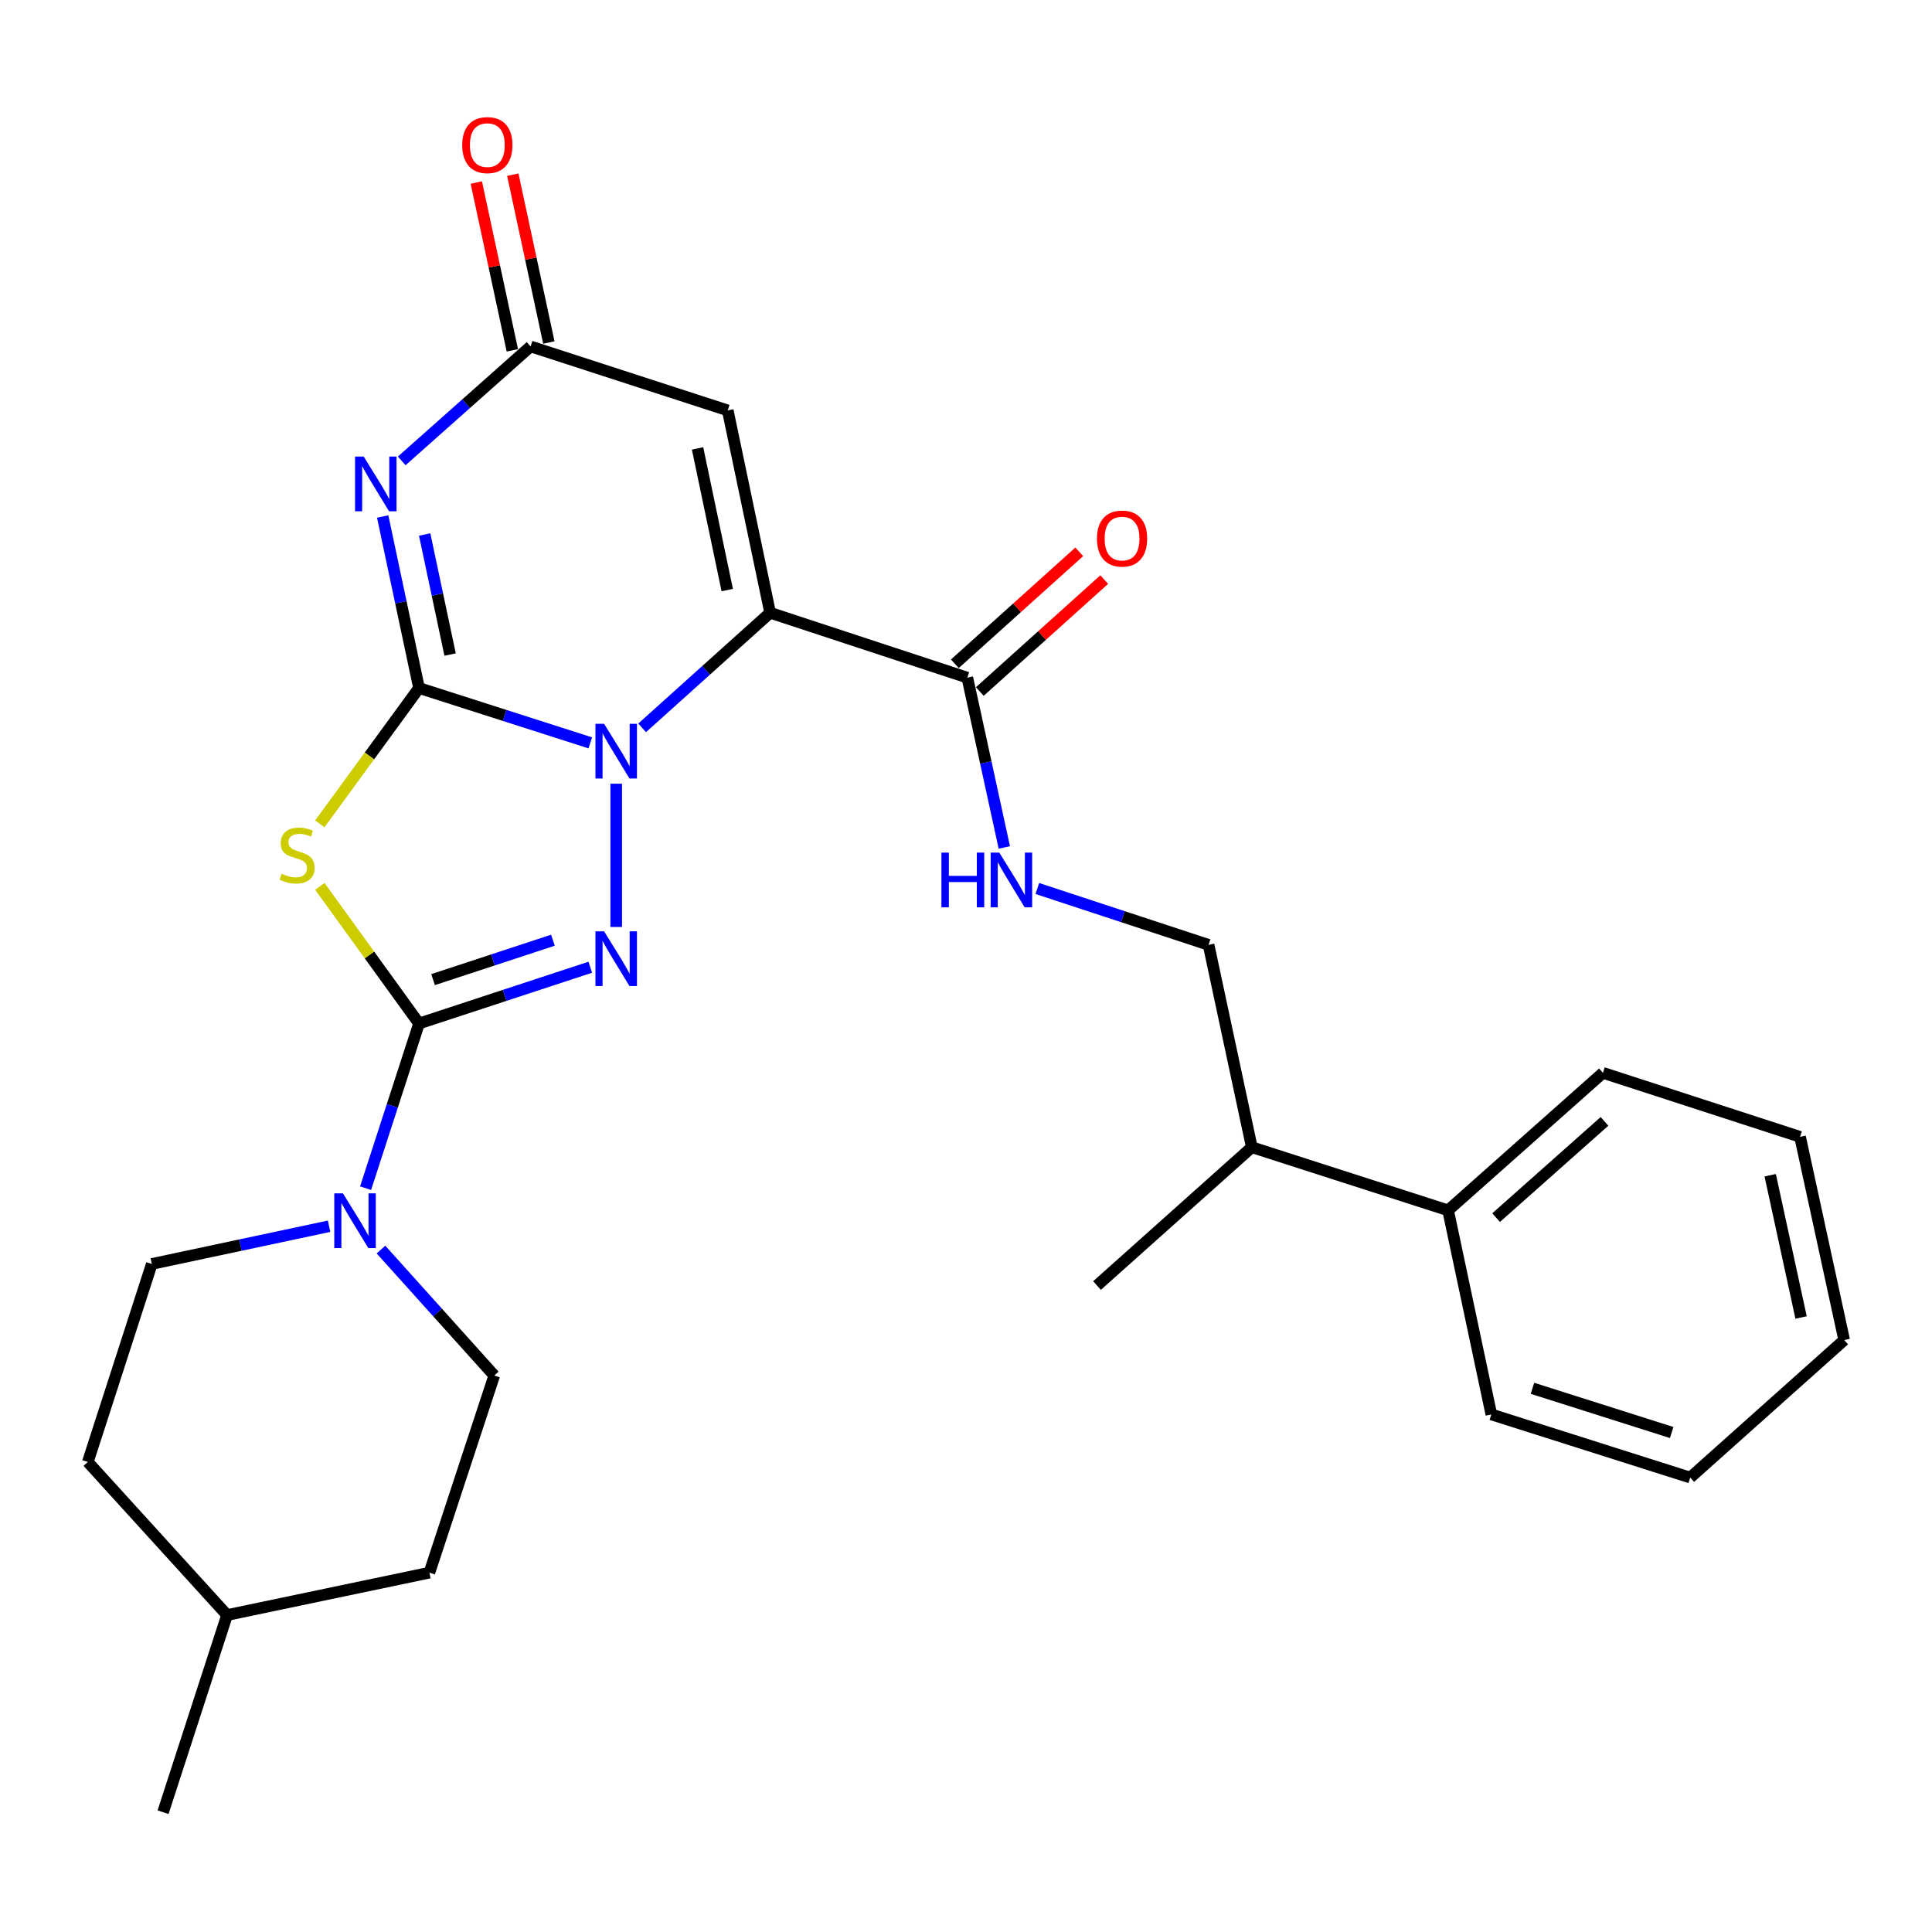 <?xml version='1.0' encoding='iso-8859-1'?>
<svg version='1.1' baseProfile='full'
              xmlns='http://www.w3.org/2000/svg'
                      xmlns:rdkit='http://www.rdkit.org/xml'
                      xmlns:xlink='http://www.w3.org/1999/xlink'
                  xml:space='preserve'
width='1000px' height='1000px' viewBox='0 0 1000 1000'>
<!-- END OF HEADER -->
<rect style='opacity:1.0;fill:#FFFFFF;stroke:none' width='1000' height='1000' x='0' y='0'> </rect>
<path class='bond-0' d='M 216.89,356.114 L 261.209,370.309' style='fill:none;fill-rule:evenodd;stroke:#000000;stroke-width:6px;stroke-linecap:butt;stroke-linejoin:miter;stroke-opacity:1' />
<path class='bond-0' d='M 261.209,370.309 L 305.527,384.504' style='fill:none;fill-rule:evenodd;stroke:#0000FF;stroke-width:6px;stroke-linecap:butt;stroke-linejoin:miter;stroke-opacity:1' />
<path class='bond-4' d='M 216.89,356.114 L 191.212,391.265' style='fill:none;fill-rule:evenodd;stroke:#000000;stroke-width:6px;stroke-linecap:butt;stroke-linejoin:miter;stroke-opacity:1' />
<path class='bond-4' d='M 191.212,391.265 L 165.535,426.416' style='fill:none;fill-rule:evenodd;stroke:#CCCC00;stroke-width:6px;stroke-linecap:butt;stroke-linejoin:miter;stroke-opacity:1' />
<path class='bond-5' d='M 216.89,356.114 L 207.485,311.728' style='fill:none;fill-rule:evenodd;stroke:#000000;stroke-width:6px;stroke-linecap:butt;stroke-linejoin:miter;stroke-opacity:1' />
<path class='bond-5' d='M 207.485,311.728 L 198.08,267.342' style='fill:none;fill-rule:evenodd;stroke:#0000FF;stroke-width:6px;stroke-linecap:butt;stroke-linejoin:miter;stroke-opacity:1' />
<path class='bond-5' d='M 232.972,338.793 L 226.388,307.723' style='fill:none;fill-rule:evenodd;stroke:#000000;stroke-width:6px;stroke-linecap:butt;stroke-linejoin:miter;stroke-opacity:1' />
<path class='bond-5' d='M 226.388,307.723 L 219.805,276.653' style='fill:none;fill-rule:evenodd;stroke:#0000FF;stroke-width:6px;stroke-linecap:butt;stroke-linejoin:miter;stroke-opacity:1' />
<path class='bond-1' d='M 332.365,376.737 L 365.492,346.953' style='fill:none;fill-rule:evenodd;stroke:#0000FF;stroke-width:6px;stroke-linecap:butt;stroke-linejoin:miter;stroke-opacity:1' />
<path class='bond-1' d='M 365.492,346.953 L 398.62,317.168' style='fill:none;fill-rule:evenodd;stroke:#000000;stroke-width:6px;stroke-linecap:butt;stroke-linejoin:miter;stroke-opacity:1' />
<path class='bond-3' d='M 318.946,405.647 L 318.946,479.801' style='fill:none;fill-rule:evenodd;stroke:#0000FF;stroke-width:6px;stroke-linecap:butt;stroke-linejoin:miter;stroke-opacity:1' />
<path class='bond-9' d='M 398.62,317.168 L 500.687,350.747' style='fill:none;fill-rule:evenodd;stroke:#000000;stroke-width:6px;stroke-linecap:butt;stroke-linejoin:miter;stroke-opacity:1' />
<path class='bond-29' d='M 398.62,317.168 L 376.678,212.428' style='fill:none;fill-rule:evenodd;stroke:#000000;stroke-width:6px;stroke-linecap:butt;stroke-linejoin:miter;stroke-opacity:1' />
<path class='bond-29' d='M 376.417,305.419 L 361.057,232.101' style='fill:none;fill-rule:evenodd;stroke:#000000;stroke-width:6px;stroke-linecap:butt;stroke-linejoin:miter;stroke-opacity:1' />
<path class='bond-2' d='M 216.89,529.771 L 191.221,494.279' style='fill:none;fill-rule:evenodd;stroke:#000000;stroke-width:6px;stroke-linecap:butt;stroke-linejoin:miter;stroke-opacity:1' />
<path class='bond-2' d='M 191.221,494.279 L 165.552,458.786' style='fill:none;fill-rule:evenodd;stroke:#CCCC00;stroke-width:6px;stroke-linecap:butt;stroke-linejoin:miter;stroke-opacity:1' />
<path class='bond-8' d='M 216.89,529.771 L 203.059,572.384' style='fill:none;fill-rule:evenodd;stroke:#000000;stroke-width:6px;stroke-linecap:butt;stroke-linejoin:miter;stroke-opacity:1' />
<path class='bond-8' d='M 203.059,572.384 L 189.229,614.996' style='fill:none;fill-rule:evenodd;stroke:#0000FF;stroke-width:6px;stroke-linecap:butt;stroke-linejoin:miter;stroke-opacity:1' />
<path class='bond-28' d='M 216.89,529.771 L 261.205,515.205' style='fill:none;fill-rule:evenodd;stroke:#000000;stroke-width:6px;stroke-linecap:butt;stroke-linejoin:miter;stroke-opacity:1' />
<path class='bond-28' d='M 261.205,515.205 L 305.52,500.638' style='fill:none;fill-rule:evenodd;stroke:#0000FF;stroke-width:6px;stroke-linecap:butt;stroke-linejoin:miter;stroke-opacity:1' />
<path class='bond-28' d='M 224.151,507.045 L 255.171,496.848' style='fill:none;fill-rule:evenodd;stroke:#000000;stroke-width:6px;stroke-linecap:butt;stroke-linejoin:miter;stroke-opacity:1' />
<path class='bond-28' d='M 255.171,496.848 L 286.192,486.652' style='fill:none;fill-rule:evenodd;stroke:#0000FF;stroke-width:6px;stroke-linecap:butt;stroke-linejoin:miter;stroke-opacity:1' />
<path class='bond-7' d='M 207.927,238.563 L 241.28,208.937' style='fill:none;fill-rule:evenodd;stroke:#0000FF;stroke-width:6px;stroke-linecap:butt;stroke-linejoin:miter;stroke-opacity:1' />
<path class='bond-7' d='M 241.28,208.937 L 274.633,179.311' style='fill:none;fill-rule:evenodd;stroke:#000000;stroke-width:6px;stroke-linecap:butt;stroke-linejoin:miter;stroke-opacity:1' />
<path class='bond-6' d='M 376.678,212.428 L 274.633,179.311' style='fill:none;fill-rule:evenodd;stroke:#000000;stroke-width:6px;stroke-linecap:butt;stroke-linejoin:miter;stroke-opacity:1' />
<path class='bond-11' d='M 284.079,177.283 L 274.753,133.852' style='fill:none;fill-rule:evenodd;stroke:#000000;stroke-width:6px;stroke-linecap:butt;stroke-linejoin:miter;stroke-opacity:1' />
<path class='bond-11' d='M 274.753,133.852 L 265.428,90.421' style='fill:none;fill-rule:evenodd;stroke:#FF0000;stroke-width:6px;stroke-linecap:butt;stroke-linejoin:miter;stroke-opacity:1' />
<path class='bond-11' d='M 265.187,181.339 L 255.861,137.908' style='fill:none;fill-rule:evenodd;stroke:#000000;stroke-width:6px;stroke-linecap:butt;stroke-linejoin:miter;stroke-opacity:1' />
<path class='bond-11' d='M 255.861,137.908 L 246.536,94.477' style='fill:none;fill-rule:evenodd;stroke:#FF0000;stroke-width:6px;stroke-linecap:butt;stroke-linejoin:miter;stroke-opacity:1' />
<path class='bond-12' d='M 197.196,646.775 L 226.511,679.369' style='fill:none;fill-rule:evenodd;stroke:#0000FF;stroke-width:6px;stroke-linecap:butt;stroke-linejoin:miter;stroke-opacity:1' />
<path class='bond-12' d='M 226.511,679.369 L 255.825,711.963' style='fill:none;fill-rule:evenodd;stroke:#000000;stroke-width:6px;stroke-linecap:butt;stroke-linejoin:miter;stroke-opacity:1' />
<path class='bond-13' d='M 170.334,634.696 L 124.453,644.458' style='fill:none;fill-rule:evenodd;stroke:#0000FF;stroke-width:6px;stroke-linecap:butt;stroke-linejoin:miter;stroke-opacity:1' />
<path class='bond-13' d='M 124.453,644.458 L 78.572,654.221' style='fill:none;fill-rule:evenodd;stroke:#000000;stroke-width:6px;stroke-linecap:butt;stroke-linejoin:miter;stroke-opacity:1' />
<path class='bond-10' d='M 500.687,350.747 L 510.259,394.691' style='fill:none;fill-rule:evenodd;stroke:#000000;stroke-width:6px;stroke-linecap:butt;stroke-linejoin:miter;stroke-opacity:1' />
<path class='bond-10' d='M 510.259,394.691 L 519.831,438.636' style='fill:none;fill-rule:evenodd;stroke:#0000FF;stroke-width:6px;stroke-linecap:butt;stroke-linejoin:miter;stroke-opacity:1' />
<path class='bond-14' d='M 507.149,357.929 L 539.349,328.957' style='fill:none;fill-rule:evenodd;stroke:#000000;stroke-width:6px;stroke-linecap:butt;stroke-linejoin:miter;stroke-opacity:1' />
<path class='bond-14' d='M 539.349,328.957 L 571.548,299.986' style='fill:none;fill-rule:evenodd;stroke:#FF0000;stroke-width:6px;stroke-linecap:butt;stroke-linejoin:miter;stroke-opacity:1' />
<path class='bond-14' d='M 494.225,343.564 L 526.425,314.593' style='fill:none;fill-rule:evenodd;stroke:#000000;stroke-width:6px;stroke-linecap:butt;stroke-linejoin:miter;stroke-opacity:1' />
<path class='bond-14' d='M 526.425,314.593 L 558.624,285.622' style='fill:none;fill-rule:evenodd;stroke:#FF0000;stroke-width:6px;stroke-linecap:butt;stroke-linejoin:miter;stroke-opacity:1' />
<path class='bond-15' d='M 536.925,459.893 L 581.24,474.474' style='fill:none;fill-rule:evenodd;stroke:#0000FF;stroke-width:6px;stroke-linecap:butt;stroke-linejoin:miter;stroke-opacity:1' />
<path class='bond-15' d='M 581.24,474.474 L 625.555,489.054' style='fill:none;fill-rule:evenodd;stroke:#000000;stroke-width:6px;stroke-linecap:butt;stroke-linejoin:miter;stroke-opacity:1' />
<path class='bond-18' d='M 255.825,711.963 L 222.257,814.009' style='fill:none;fill-rule:evenodd;stroke:#000000;stroke-width:6px;stroke-linecap:butt;stroke-linejoin:miter;stroke-opacity:1' />
<path class='bond-19' d='M 78.572,654.221 L 45.455,756.717' style='fill:none;fill-rule:evenodd;stroke:#000000;stroke-width:6px;stroke-linecap:butt;stroke-linejoin:miter;stroke-opacity:1' />
<path class='bond-17' d='M 625.555,489.054 L 647.937,593.794' style='fill:none;fill-rule:evenodd;stroke:#000000;stroke-width:6px;stroke-linecap:butt;stroke-linejoin:miter;stroke-opacity:1' />
<path class='bond-16' d='M 749.531,626.471 L 647.937,593.794' style='fill:none;fill-rule:evenodd;stroke:#000000;stroke-width:6px;stroke-linecap:butt;stroke-linejoin:miter;stroke-opacity:1' />
<path class='bond-21' d='M 749.531,626.471 L 829.678,555.299' style='fill:none;fill-rule:evenodd;stroke:#000000;stroke-width:6px;stroke-linecap:butt;stroke-linejoin:miter;stroke-opacity:1' />
<path class='bond-21' d='M 774.384,630.243 L 830.486,580.423' style='fill:none;fill-rule:evenodd;stroke:#000000;stroke-width:6px;stroke-linecap:butt;stroke-linejoin:miter;stroke-opacity:1' />
<path class='bond-22' d='M 749.531,626.471 L 771.914,732.102' style='fill:none;fill-rule:evenodd;stroke:#000000;stroke-width:6px;stroke-linecap:butt;stroke-linejoin:miter;stroke-opacity:1' />
<path class='bond-23' d='M 647.937,593.794 L 567.812,665.396' style='fill:none;fill-rule:evenodd;stroke:#000000;stroke-width:6px;stroke-linecap:butt;stroke-linejoin:miter;stroke-opacity:1' />
<path class='bond-30' d='M 222.257,814.009 L 117.528,835.951' style='fill:none;fill-rule:evenodd;stroke:#000000;stroke-width:6px;stroke-linecap:butt;stroke-linejoin:miter;stroke-opacity:1' />
<path class='bond-20' d='M 45.455,756.717 L 117.528,835.951' style='fill:none;fill-rule:evenodd;stroke:#000000;stroke-width:6px;stroke-linecap:butt;stroke-linejoin:miter;stroke-opacity:1' />
<path class='bond-24' d='M 117.528,835.951 L 84.401,937.996' style='fill:none;fill-rule:evenodd;stroke:#000000;stroke-width:6px;stroke-linecap:butt;stroke-linejoin:miter;stroke-opacity:1' />
<path class='bond-26' d='M 829.678,555.299 L 931.712,588.427' style='fill:none;fill-rule:evenodd;stroke:#000000;stroke-width:6px;stroke-linecap:butt;stroke-linejoin:miter;stroke-opacity:1' />
<path class='bond-25' d='M 771.914,732.102 L 874.861,764.789' style='fill:none;fill-rule:evenodd;stroke:#000000;stroke-width:6px;stroke-linecap:butt;stroke-linejoin:miter;stroke-opacity:1' />
<path class='bond-25' d='M 793.203,718.588 L 865.266,741.47' style='fill:none;fill-rule:evenodd;stroke:#000000;stroke-width:6px;stroke-linecap:butt;stroke-linejoin:miter;stroke-opacity:1' />
<path class='bond-27' d='M 874.861,764.789 L 954.545,693.607' style='fill:none;fill-rule:evenodd;stroke:#000000;stroke-width:6px;stroke-linecap:butt;stroke-linejoin:miter;stroke-opacity:1' />
<path class='bond-31' d='M 931.712,588.427 L 954.545,693.607' style='fill:none;fill-rule:evenodd;stroke:#000000;stroke-width:6px;stroke-linecap:butt;stroke-linejoin:miter;stroke-opacity:1' />
<path class='bond-31' d='M 916.254,608.303 L 932.238,681.929' style='fill:none;fill-rule:evenodd;stroke:#000000;stroke-width:6px;stroke-linecap:butt;stroke-linejoin:miter;stroke-opacity:1' />
<path  class='atom-1' d='M 312.686 374.642
L 321.966 389.642
Q 322.886 391.122, 324.366 393.802
Q 325.846 396.482, 325.926 396.642
L 325.926 374.642
L 329.686 374.642
L 329.686 402.962
L 325.806 402.962
L 315.846 386.562
Q 314.686 384.642, 313.446 382.442
Q 312.246 380.242, 311.886 379.562
L 311.886 402.962
L 308.206 402.962
L 308.206 374.642
L 312.686 374.642
' fill='#0000FF'/>
<path  class='atom-4' d='M 312.686 482.065
L 321.966 497.065
Q 322.886 498.545, 324.366 501.225
Q 325.846 503.905, 325.926 504.065
L 325.926 482.065
L 329.686 482.065
L 329.686 510.385
L 325.806 510.385
L 315.846 493.985
Q 314.686 492.065, 313.446 489.865
Q 312.246 487.665, 311.886 486.985
L 311.886 510.385
L 308.206 510.385
L 308.206 482.065
L 312.686 482.065
' fill='#0000FF'/>
<path  class='atom-5' d='M 145.78 452.228
Q 146.1 452.348, 147.42 452.908
Q 148.74 453.468, 150.18 453.828
Q 151.66 454.148, 153.1 454.148
Q 155.78 454.148, 157.34 452.868
Q 158.9 451.548, 158.9 449.268
Q 158.9 447.708, 158.1 446.748
Q 157.34 445.788, 156.14 445.268
Q 154.94 444.748, 152.94 444.148
Q 150.42 443.388, 148.9 442.668
Q 147.42 441.948, 146.34 440.428
Q 145.3 438.908, 145.3 436.348
Q 145.3 432.788, 147.7 430.588
Q 150.14 428.388, 154.94 428.388
Q 158.22 428.388, 161.94 429.948
L 161.02 433.028
Q 157.62 431.628, 155.06 431.628
Q 152.3 431.628, 150.78 432.788
Q 149.26 433.908, 149.3 435.868
Q 149.3 437.388, 150.06 438.308
Q 150.86 439.228, 151.98 439.748
Q 153.14 440.268, 155.06 440.868
Q 157.62 441.668, 159.14 442.468
Q 160.66 443.268, 161.74 444.908
Q 162.86 446.508, 162.86 449.268
Q 162.86 453.188, 160.22 455.308
Q 157.62 457.388, 153.26 457.388
Q 150.74 457.388, 148.82 456.828
Q 146.94 456.308, 144.7 455.388
L 145.78 452.228
' fill='#CCCC00'/>
<path  class='atom-6' d='M 188.248 236.323
L 197.528 251.323
Q 198.448 252.803, 199.928 255.483
Q 201.408 258.163, 201.488 258.323
L 201.488 236.323
L 205.248 236.323
L 205.248 264.643
L 201.368 264.643
L 191.408 248.243
Q 190.248 246.323, 189.008 244.123
Q 187.808 241.923, 187.448 241.243
L 187.448 264.643
L 183.768 264.643
L 183.768 236.323
L 188.248 236.323
' fill='#0000FF'/>
<path  class='atom-9' d='M 177.502 617.678
L 186.782 632.678
Q 187.702 634.158, 189.182 636.838
Q 190.662 639.518, 190.742 639.678
L 190.742 617.678
L 194.502 617.678
L 194.502 645.998
L 190.622 645.998
L 180.662 629.598
Q 179.502 627.678, 178.262 625.478
Q 177.062 623.278, 176.702 622.598
L 176.702 645.998
L 173.022 645.998
L 173.022 617.678
L 177.502 617.678
' fill='#0000FF'/>
<path  class='atom-11' d='M 487.279 441.316
L 491.119 441.316
L 491.119 453.356
L 505.599 453.356
L 505.599 441.316
L 509.439 441.316
L 509.439 469.636
L 505.599 469.636
L 505.599 456.556
L 491.119 456.556
L 491.119 469.636
L 487.279 469.636
L 487.279 441.316
' fill='#0000FF'/>
<path  class='atom-11' d='M 517.239 441.316
L 526.519 456.316
Q 527.439 457.796, 528.919 460.476
Q 530.399 463.156, 530.479 463.316
L 530.479 441.316
L 534.239 441.316
L 534.239 469.636
L 530.359 469.636
L 520.399 453.236
Q 519.239 451.316, 517.999 449.116
Q 516.799 446.916, 516.439 446.236
L 516.439 469.636
L 512.759 469.636
L 512.759 441.316
L 517.239 441.316
' fill='#0000FF'/>
<path  class='atom-12' d='M 239.24 75.102
Q 239.24 68.302, 242.6 64.502
Q 245.96 60.702, 252.24 60.702
Q 258.52 60.702, 261.88 64.502
Q 265.24 68.302, 265.24 75.102
Q 265.24 81.982, 261.84 85.902
Q 258.44 89.782, 252.24 89.782
Q 246 89.782, 242.6 85.902
Q 239.24 82.022, 239.24 75.102
M 252.24 86.582
Q 256.56 86.582, 258.88 83.702
Q 261.24 80.782, 261.24 75.102
Q 261.24 69.542, 258.88 66.742
Q 256.56 63.902, 252.24 63.902
Q 247.92 63.902, 245.56 66.702
Q 243.24 69.502, 243.24 75.102
Q 243.24 80.822, 245.56 83.702
Q 247.92 86.582, 252.24 86.582
' fill='#FF0000'/>
<path  class='atom-15' d='M 567.78 278.764
Q 567.78 271.964, 571.14 268.164
Q 574.5 264.364, 580.78 264.364
Q 587.06 264.364, 590.42 268.164
Q 593.78 271.964, 593.78 278.764
Q 593.78 285.644, 590.38 289.564
Q 586.98 293.444, 580.78 293.444
Q 574.54 293.444, 571.14 289.564
Q 567.78 285.684, 567.78 278.764
M 580.78 290.244
Q 585.1 290.244, 587.42 287.364
Q 589.78 284.444, 589.78 278.764
Q 589.78 273.204, 587.42 270.404
Q 585.1 267.564, 580.78 267.564
Q 576.46 267.564, 574.1 270.364
Q 571.78 273.164, 571.78 278.764
Q 571.78 284.484, 574.1 287.364
Q 576.46 290.244, 580.78 290.244
' fill='#FF0000'/>
</svg>

